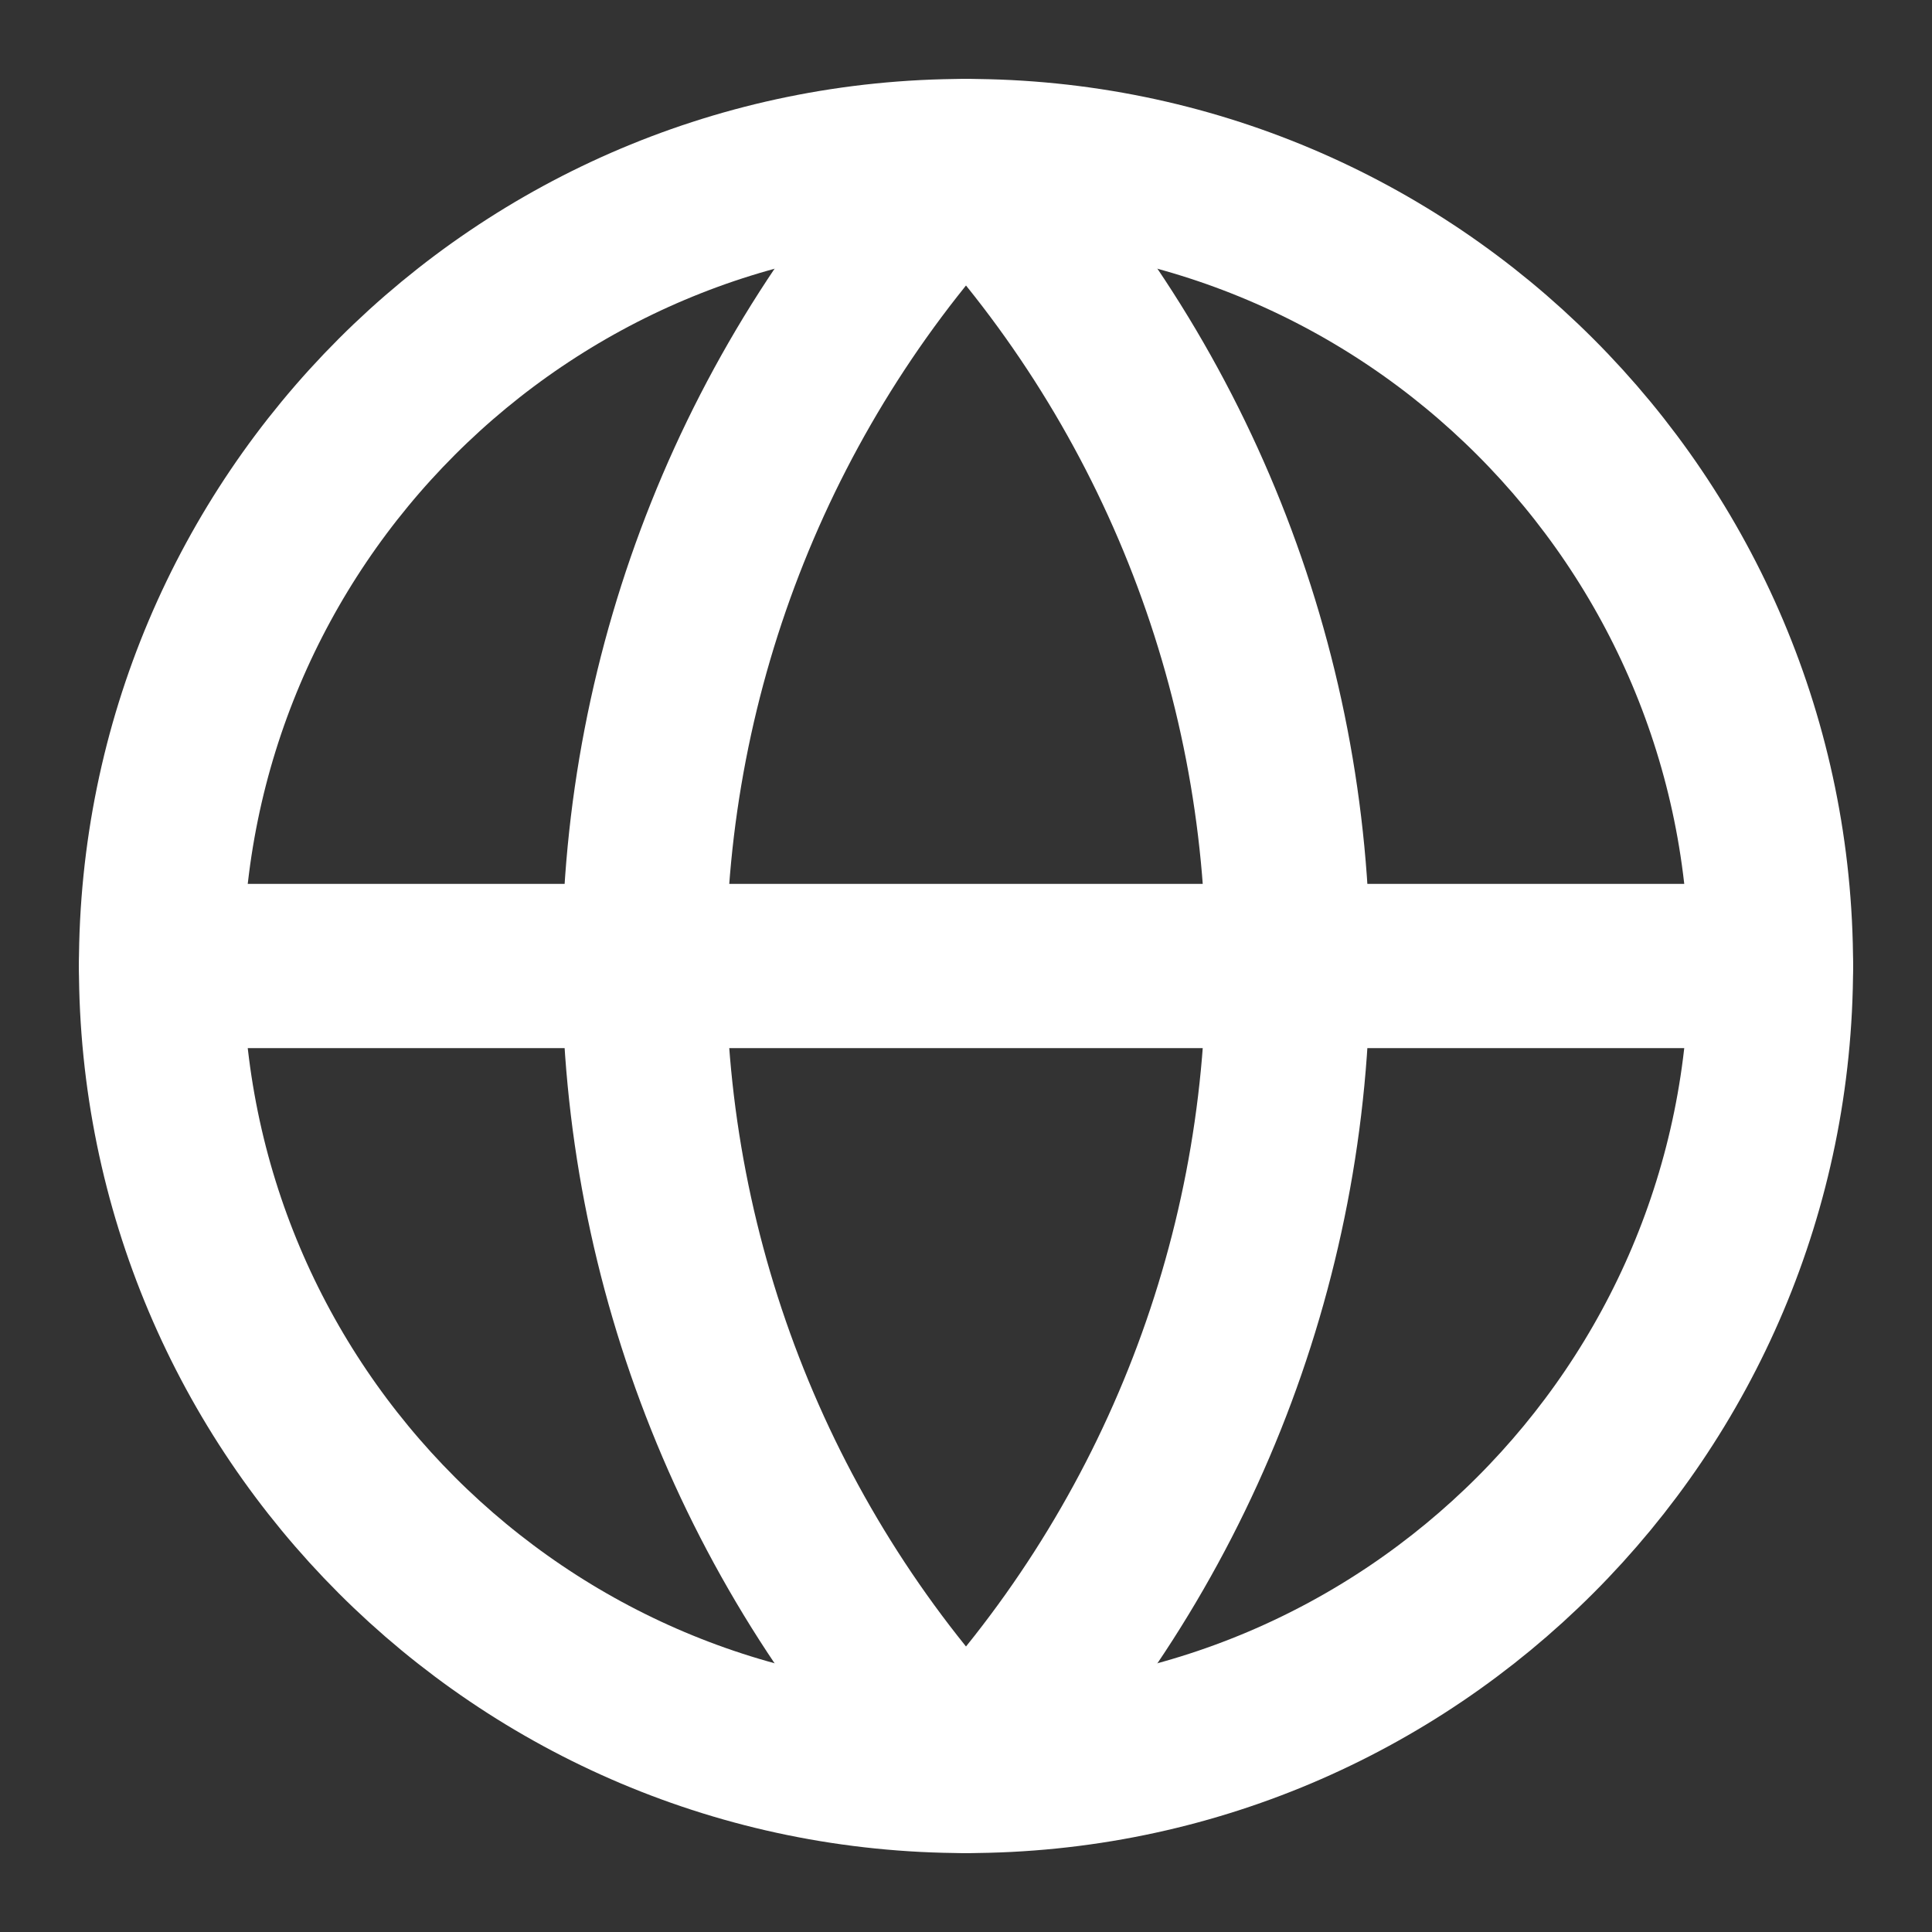 <svg width="20" height="20" viewBox="0 0 20 20" fill="none" xmlns="http://www.w3.org/2000/svg">
    <rect x="0" y="0" width="20" height="20" fill="#333333" stroke="none"/>
    <g id="icon/globe" clip-path="url(#clip0_98_2238)">
        <path id="Vector"
              d="M10 18.333C14.602 18.333 18.333 14.602 18.333 10C18.333 5.398 14.602 1.667 10 1.667C5.397 1.667 1.667 5.398 1.667 10C1.667 14.602 5.397 18.333 10 18.333Z"
              stroke="white" stroke-width="1.7" stroke-linecap="round" stroke-linejoin="round"/>
        <path id="Vector_2"
              d="M10 1.667C7.86 3.913 6.667 6.897 6.667 10C6.667 13.103 7.86 16.087 10 18.333C12.14 16.087 13.333 13.103 13.333 10C13.333 6.897 12.14 3.913 10 1.667Z"
              stroke="white" stroke-width="1.7" stroke-linecap="round" stroke-linejoin="round"/>
        <path id="Vector_3" d="M1.667 10H18.333" stroke="white" stroke-width="1.7" stroke-linecap="round"
              stroke-linejoin="round"/>
    </g>
    <defs>
        <clipPath id="clip0_98_2238">
            <rect width="20" height="20" fill="white"/>
        </clipPath>
    </defs>
</svg>